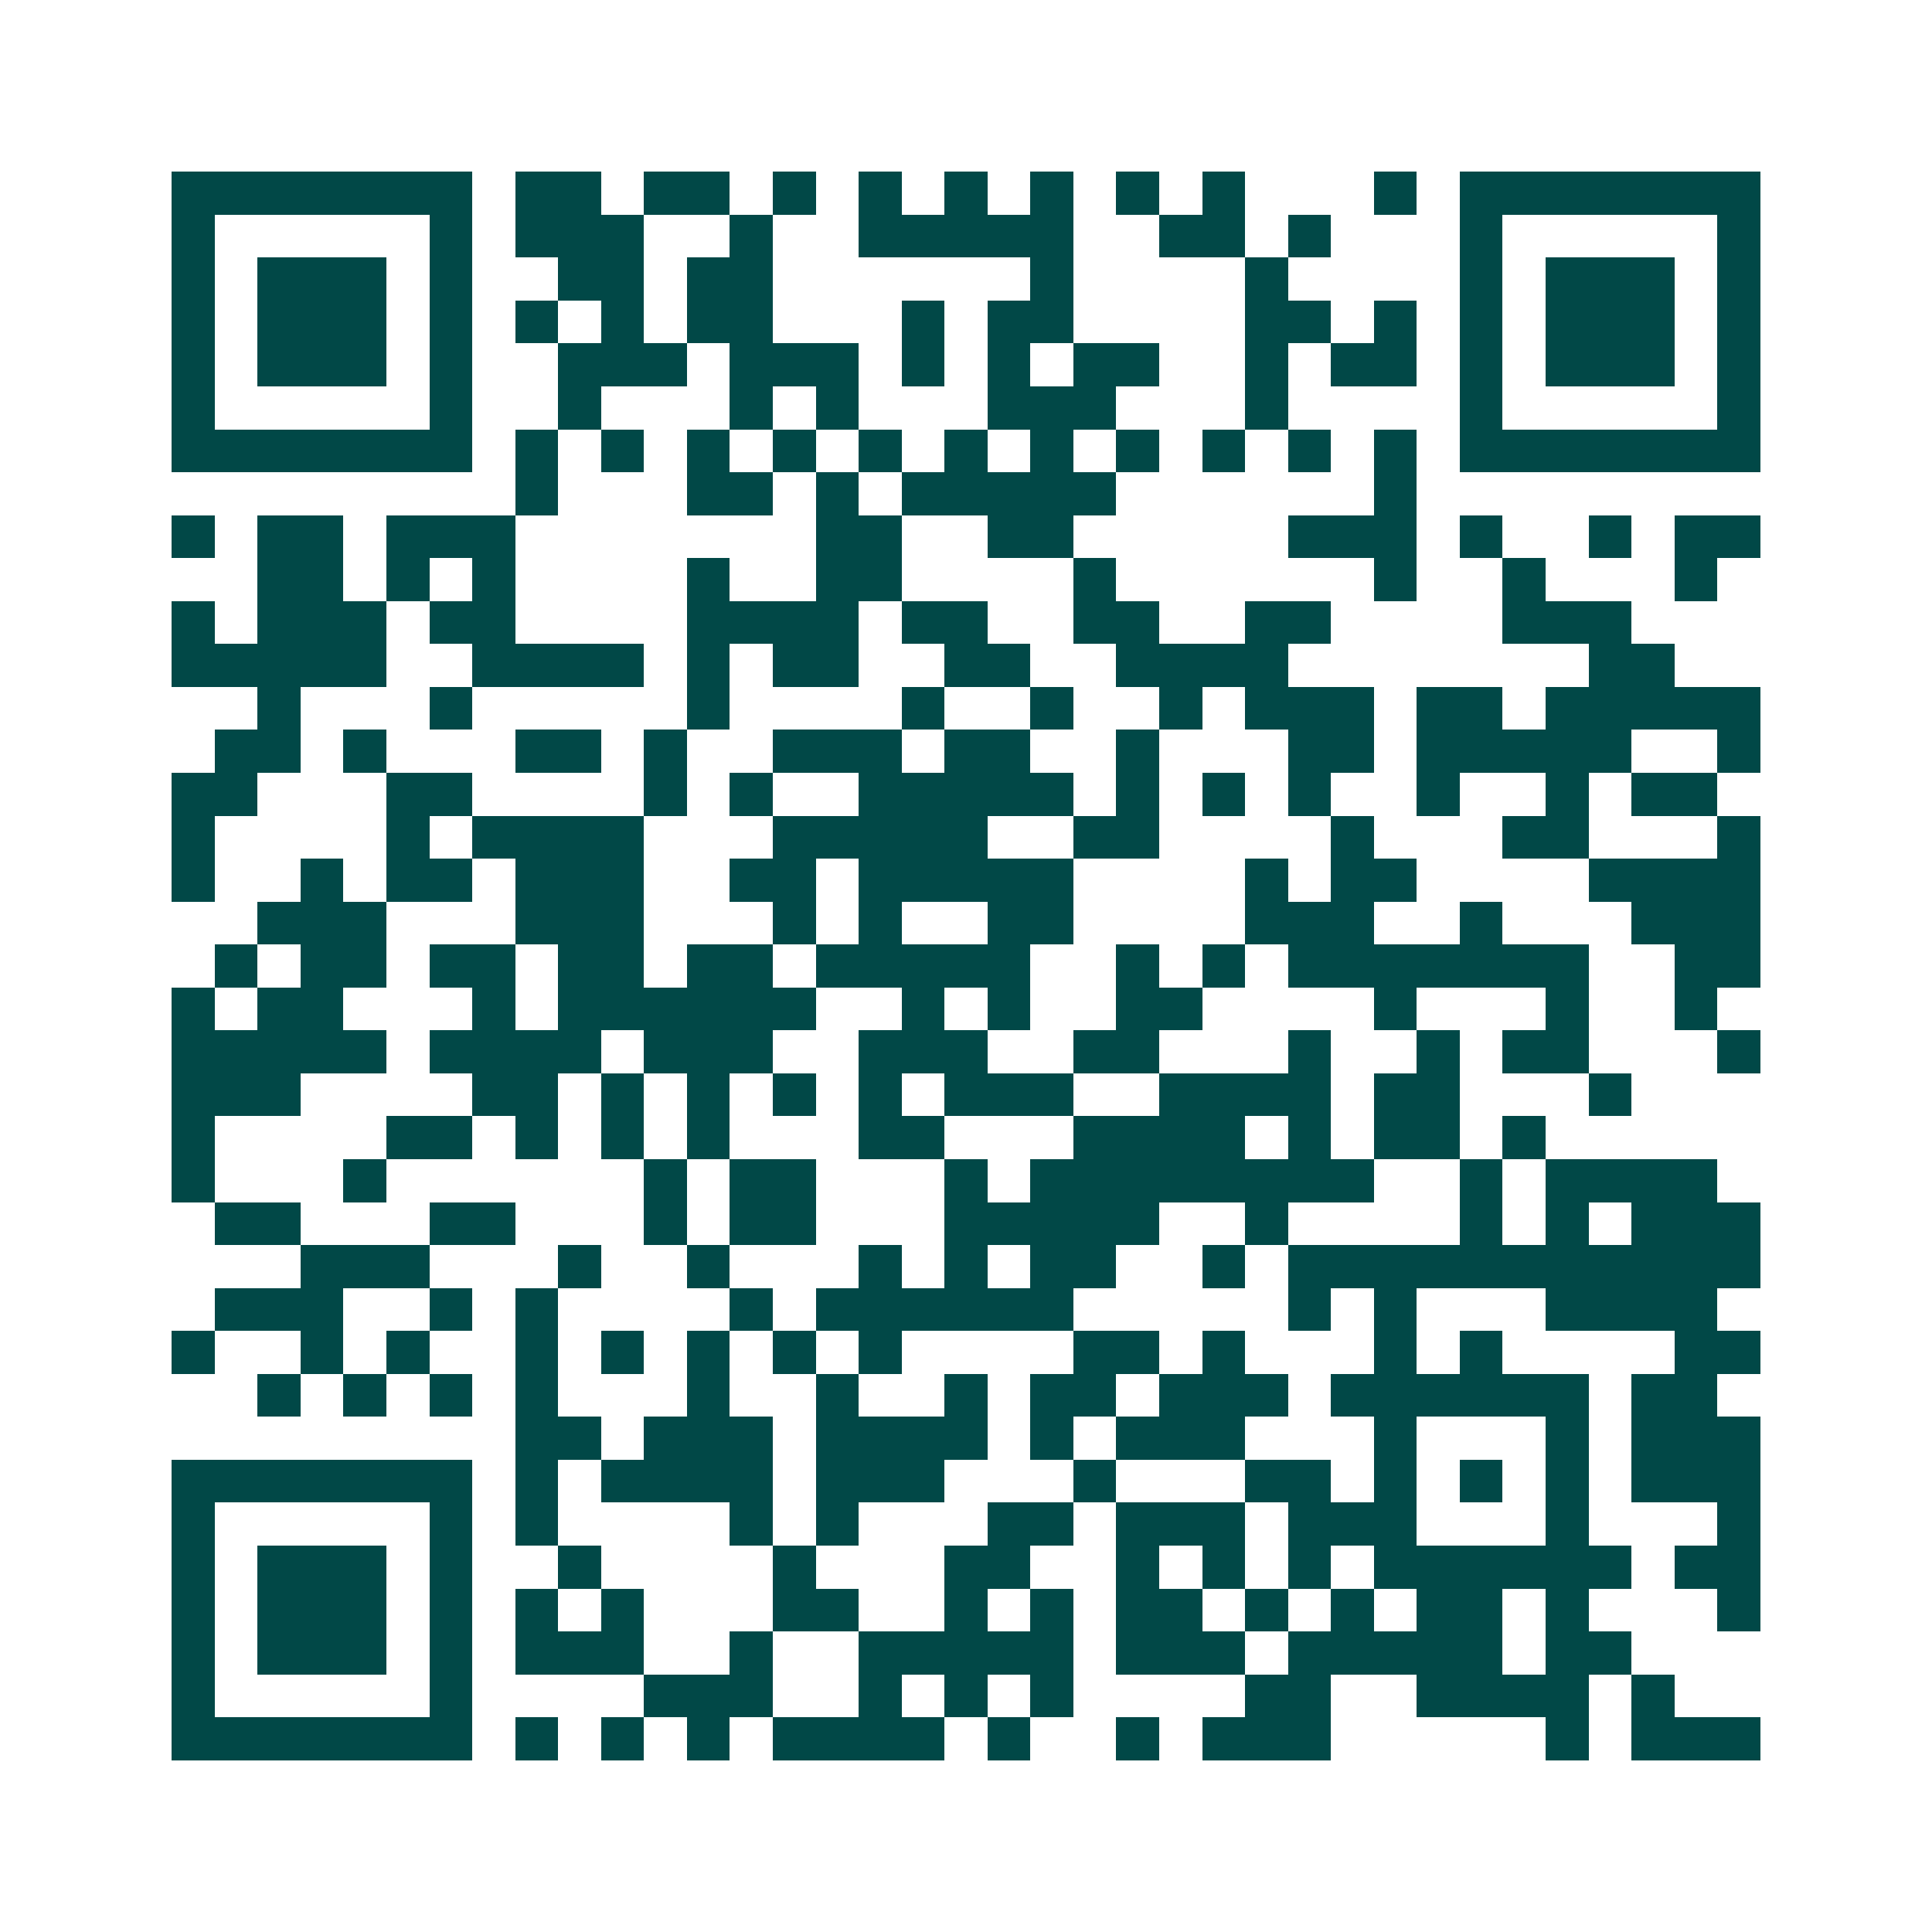 <svg xmlns="http://www.w3.org/2000/svg" width="200" height="200" viewBox="0 0 45 45" shape-rendering="crispEdges"><path fill="#ffffff" d="M0 0h45v45H0z"/><path stroke="#014847" d="M4 4.5h7m1 0h2m1 0h2m1 0h1m1 0h1m1 0h1m1 0h1m1 0h1m1 0h1m3 0h1m1 0h7M4 5.5h1m5 0h1m1 0h3m2 0h1m2 0h5m2 0h2m1 0h1m3 0h1m5 0h1M4 6.5h1m1 0h3m1 0h1m2 0h2m1 0h2m6 0h1m4 0h1m4 0h1m1 0h3m1 0h1M4 7.5h1m1 0h3m1 0h1m1 0h1m1 0h1m1 0h2m3 0h1m1 0h2m4 0h2m1 0h1m1 0h1m1 0h3m1 0h1M4 8.5h1m1 0h3m1 0h1m2 0h3m1 0h3m1 0h1m1 0h1m1 0h2m2 0h1m1 0h2m1 0h1m1 0h3m1 0h1M4 9.5h1m5 0h1m2 0h1m3 0h1m1 0h1m3 0h3m3 0h1m4 0h1m5 0h1M4 10.5h7m1 0h1m1 0h1m1 0h1m1 0h1m1 0h1m1 0h1m1 0h1m1 0h1m1 0h1m1 0h1m1 0h1m1 0h7M12 11.5h1m3 0h2m1 0h1m1 0h5m6 0h1M4 12.5h1m1 0h2m1 0h3m7 0h2m2 0h2m5 0h3m1 0h1m2 0h1m1 0h2M6 13.5h2m1 0h1m1 0h1m4 0h1m2 0h2m4 0h1m6 0h1m2 0h1m3 0h1M4 14.5h1m1 0h3m1 0h2m4 0h4m1 0h2m2 0h2m2 0h2m4 0h3M4 15.5h5m2 0h4m1 0h1m1 0h2m2 0h2m2 0h4m7 0h2M6 16.5h1m3 0h1m5 0h1m4 0h1m2 0h1m2 0h1m1 0h3m1 0h2m1 0h5M5 17.5h2m1 0h1m3 0h2m1 0h1m2 0h3m1 0h2m2 0h1m3 0h2m1 0h5m2 0h1M4 18.5h2m3 0h2m4 0h1m1 0h1m2 0h5m1 0h1m1 0h1m1 0h1m2 0h1m2 0h1m1 0h2M4 19.5h1m4 0h1m1 0h4m3 0h5m2 0h2m4 0h1m3 0h2m3 0h1M4 20.5h1m2 0h1m1 0h2m1 0h3m2 0h2m1 0h5m4 0h1m1 0h2m4 0h4M6 21.5h3m3 0h3m3 0h1m1 0h1m2 0h2m4 0h3m2 0h1m3 0h3M5 22.5h1m1 0h2m1 0h2m1 0h2m1 0h2m1 0h5m2 0h1m1 0h1m1 0h7m2 0h2M4 23.5h1m1 0h2m3 0h1m1 0h6m2 0h1m1 0h1m2 0h2m4 0h1m3 0h1m2 0h1M4 24.5h5m1 0h4m1 0h3m2 0h3m2 0h2m3 0h1m2 0h1m1 0h2m3 0h1M4 25.5h3m4 0h2m1 0h1m1 0h1m1 0h1m1 0h1m1 0h3m2 0h4m1 0h2m3 0h1M4 26.5h1m4 0h2m1 0h1m1 0h1m1 0h1m3 0h2m3 0h4m1 0h1m1 0h2m1 0h1M4 27.5h1m3 0h1m6 0h1m1 0h2m3 0h1m1 0h8m2 0h1m1 0h4M5 28.5h2m3 0h2m3 0h1m1 0h2m3 0h5m2 0h1m4 0h1m1 0h1m1 0h3M7 29.5h3m3 0h1m2 0h1m3 0h1m1 0h1m1 0h2m2 0h1m1 0h11M5 30.5h3m2 0h1m1 0h1m4 0h1m1 0h6m5 0h1m1 0h1m3 0h4M4 31.5h1m2 0h1m1 0h1m2 0h1m1 0h1m1 0h1m1 0h1m1 0h1m4 0h2m1 0h1m3 0h1m1 0h1m4 0h2M6 32.5h1m1 0h1m1 0h1m1 0h1m3 0h1m2 0h1m2 0h1m1 0h2m1 0h3m1 0h6m1 0h2M12 33.5h2m1 0h3m1 0h4m1 0h1m1 0h3m3 0h1m3 0h1m1 0h3M4 34.5h7m1 0h1m1 0h4m1 0h3m3 0h1m3 0h2m1 0h1m1 0h1m1 0h1m1 0h3M4 35.5h1m5 0h1m1 0h1m4 0h1m1 0h1m3 0h2m1 0h3m1 0h3m3 0h1m3 0h1M4 36.5h1m1 0h3m1 0h1m2 0h1m4 0h1m3 0h2m2 0h1m1 0h1m1 0h1m1 0h6m1 0h2M4 37.5h1m1 0h3m1 0h1m1 0h1m1 0h1m3 0h2m2 0h1m1 0h1m1 0h2m1 0h1m1 0h1m1 0h2m1 0h1m3 0h1M4 38.5h1m1 0h3m1 0h1m1 0h3m2 0h1m2 0h5m1 0h3m1 0h5m1 0h2M4 39.5h1m5 0h1m4 0h3m2 0h1m1 0h1m1 0h1m4 0h2m2 0h4m1 0h1M4 40.5h7m1 0h1m1 0h1m1 0h1m1 0h4m1 0h1m2 0h1m1 0h3m5 0h1m1 0h3"/></svg>
